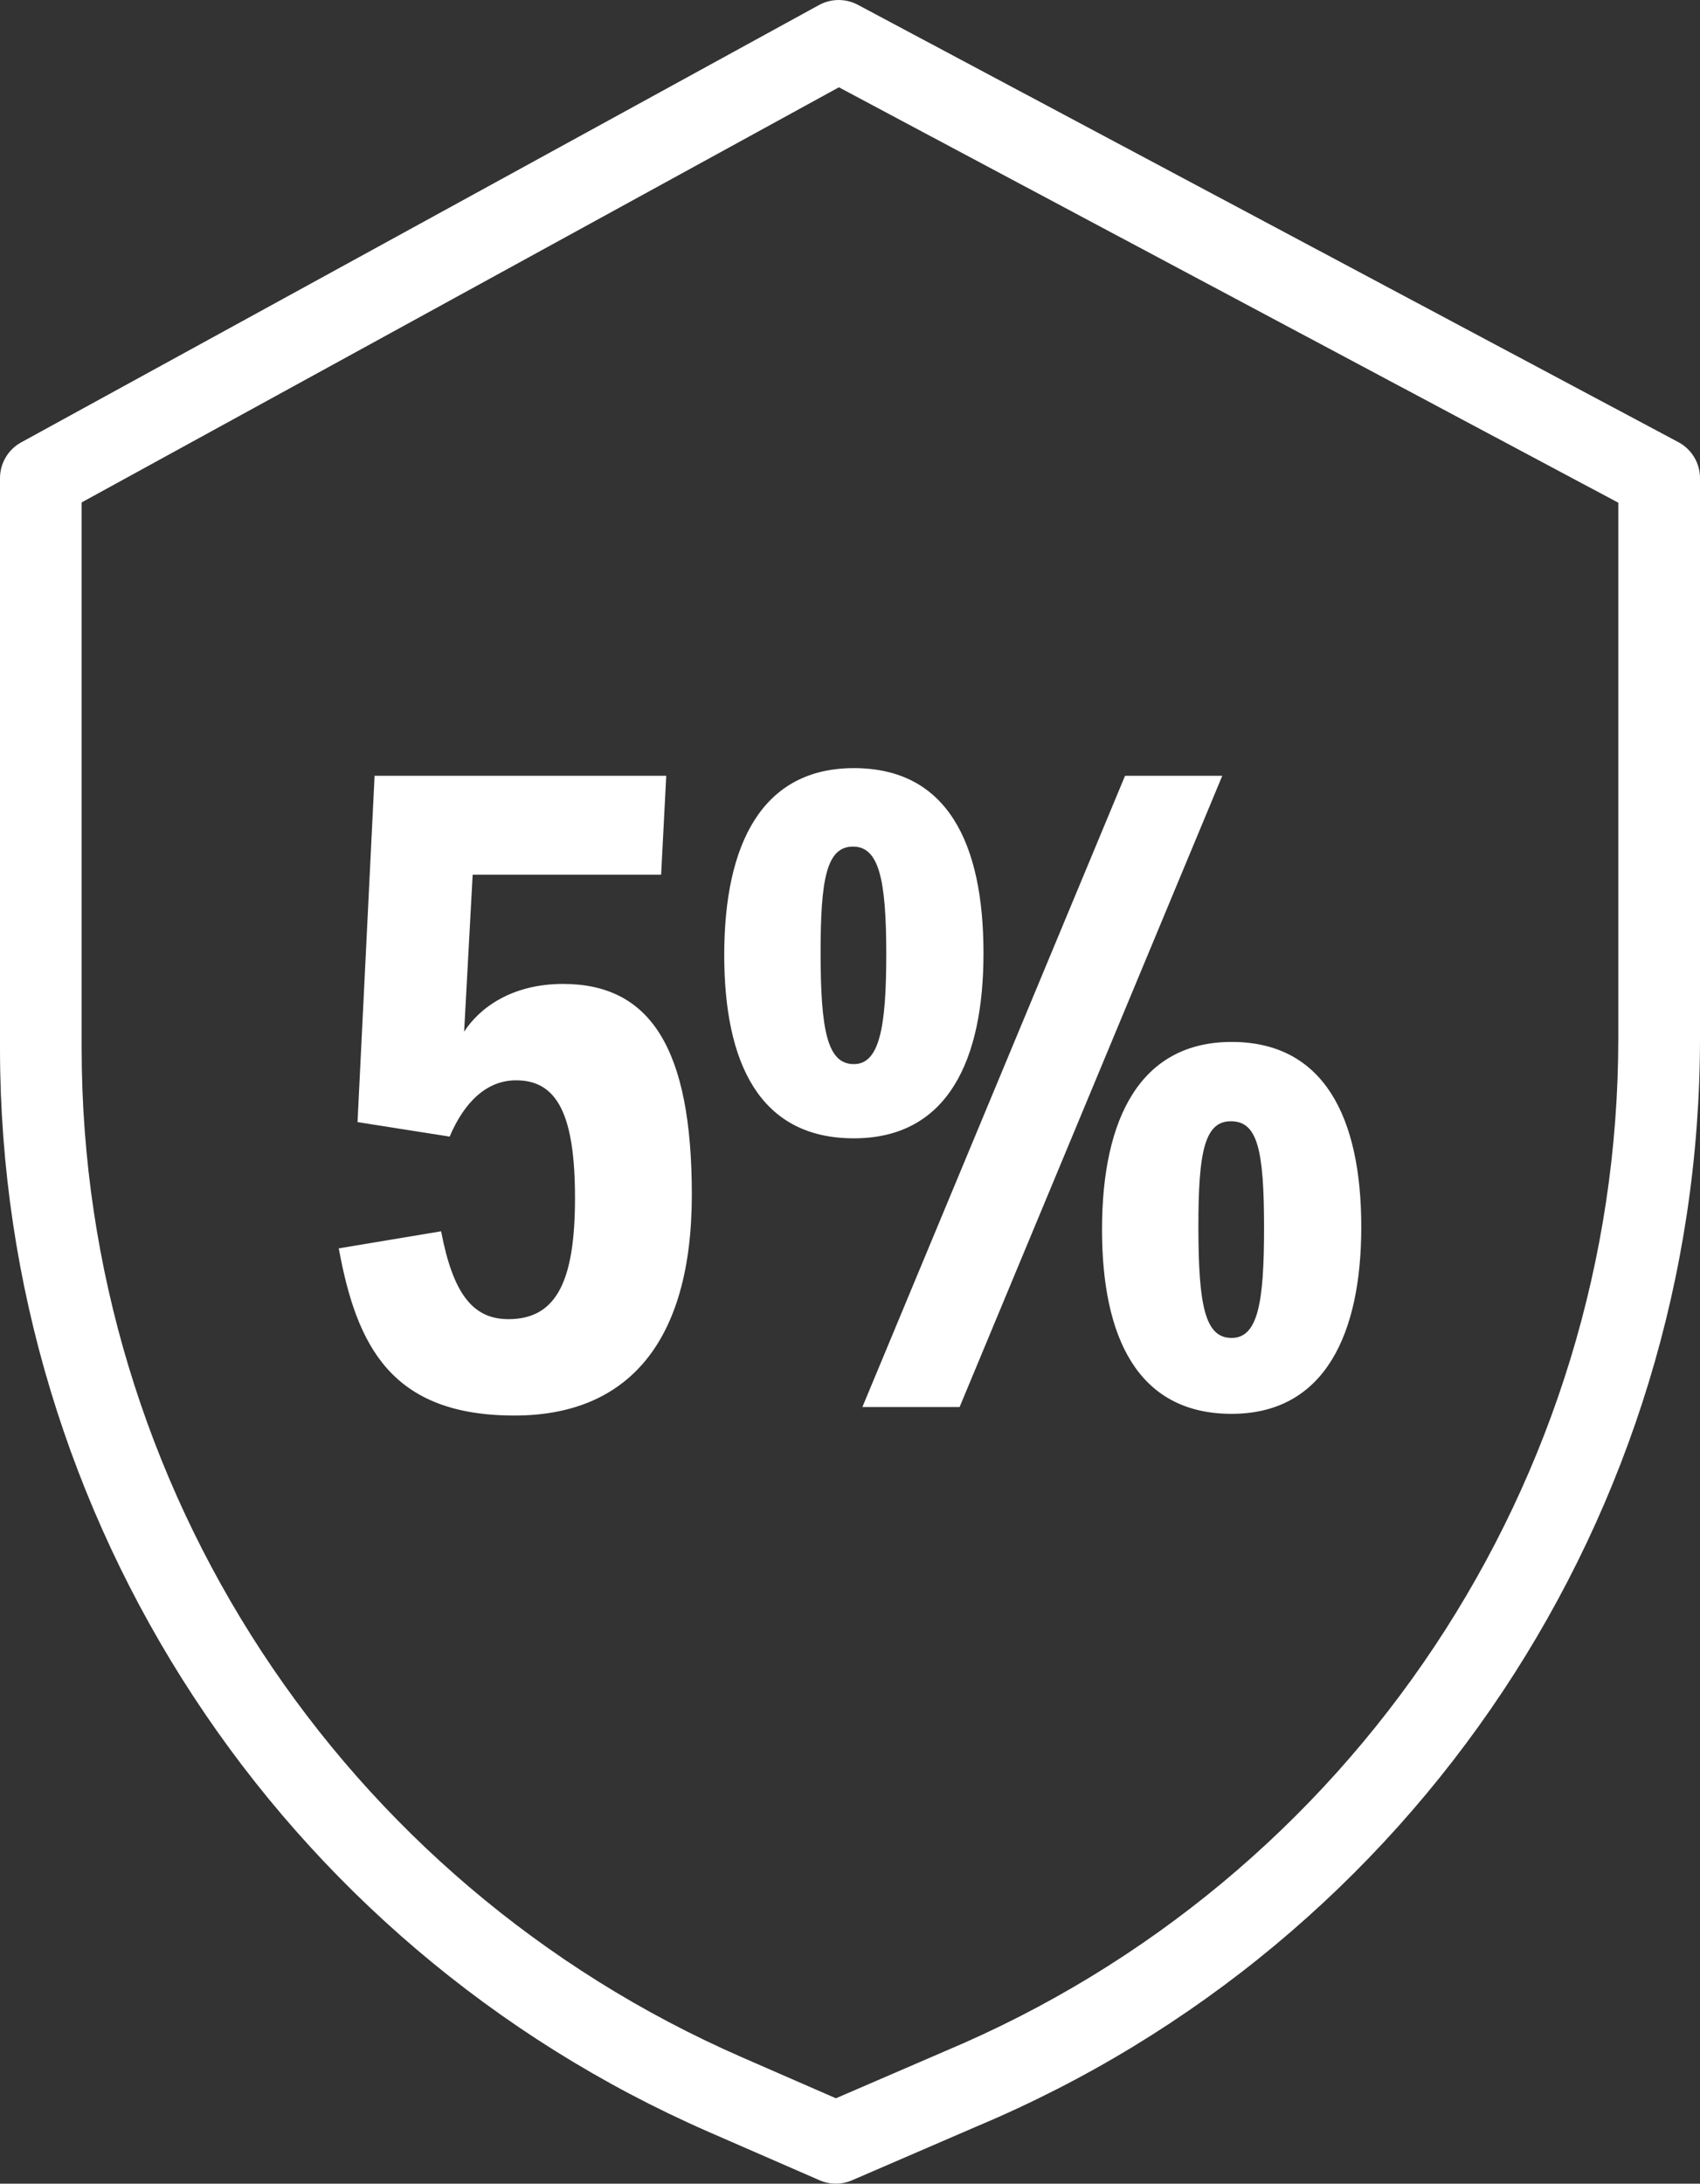 <?xml version="1.0" encoding="utf-8"?>
<!-- Generator: Adobe Illustrator 23.0.3, SVG Export Plug-In . SVG Version: 6.00 Build 0)  -->
<svg version="1.1" id="Capa_1" xmlns="http://www.w3.org/2000/svg" xmlns:xlink="http://www.w3.org/1999/xlink" x="0px" y="0px"
	 viewBox="0 0 398.69 512" style="enable-background:new 0 0 398.69 512;" xml:space="preserve">
<rect x="0" y="0" width="398.69" height="512" fill="#333333" stroke="none"/>
<style type="text/css">
	.st0{fill:#FFFFFF;}
</style>
<g>
	<path class="st0" d="M79.45,292.7l24-4c2.8,14.6,7.4,20.6,15.8,20.6c11.4,0,15.6-9.2,15.6-28.4c0-19.6-4.2-27.6-13.8-27.6
		c-7,0-12.2,5.2-15.6,13.2l-21.6-3.4l4-81.2h68.4l-1.2,23.2h-44.2l-2,36.8c3.6-5.6,11.2-11.2,23.2-11.2c20.4,0,30.2,15,30.2,49.4
		c0,34.8-15.2,51.8-41.6,51.8C91.85,331.9,83.65,315.7,79.45,292.7z"/>
	<path class="st0" d="M169.85,223.9c0-26.2,9-43.8,30.4-43.8c21.8,0,30.4,17.4,30.4,43.4c0,24.8-8.2,43.4-30.4,43.4
		C178.05,266.9,169.85,249.1,169.85,223.9z M207.85,223.7c0-17.8-1.8-25.2-7.8-25.2c-6.2,0-7.6,7.6-7.6,24.8
		c0,18.4,1.6,26.2,7.8,26.2C206.25,249.5,207.85,240.9,207.85,223.7z M263.85,181.9h22.8l-61.6,148h-22.8L263.85,181.9z
		 M258.45,288.3c0-26.4,9.2-44,30.4-44c21.6,0,30.4,17.6,30.4,43.4c0,24.8-8.4,43.8-30.4,43.8
		C266.65,331.5,258.45,313.3,258.45,288.3z M296.45,287.9c0-18.6-1.6-25-7.8-25s-7.6,7.4-7.6,24.6c0,18.8,1.6,26.2,7.8,26.2
		C295.05,313.7,296.45,305.3,296.45,287.9z"/>
</g>
<path class="st0" d="M393.62,103.67L201.19,1.13c-2.85-1.52-6.28-1.5-9.11,0.05L4.97,103.72C1.9,105.4,0,108.62,0,112.12v133.94
	c0.11,110.1,65.35,209.71,166.23,253.82l25.97,11.32c2.43,1.06,5.19,1.06,7.62,0.01l29.26-12.64
	c102.75-43.15,169.6-143.72,169.61-255.17V112.12C398.69,108.58,396.74,105.33,393.62,103.67z M379.53,243.41
	c-0.02,103.76-62.28,197.39-157.95,237.54l-0.06,0.03l-25.48,11l-22.14-9.66C79.99,441.27,19.26,348.55,19.15,246.06V117.8
	l177.59-97.33l182.79,97.4V243.41z"/>
</svg>
